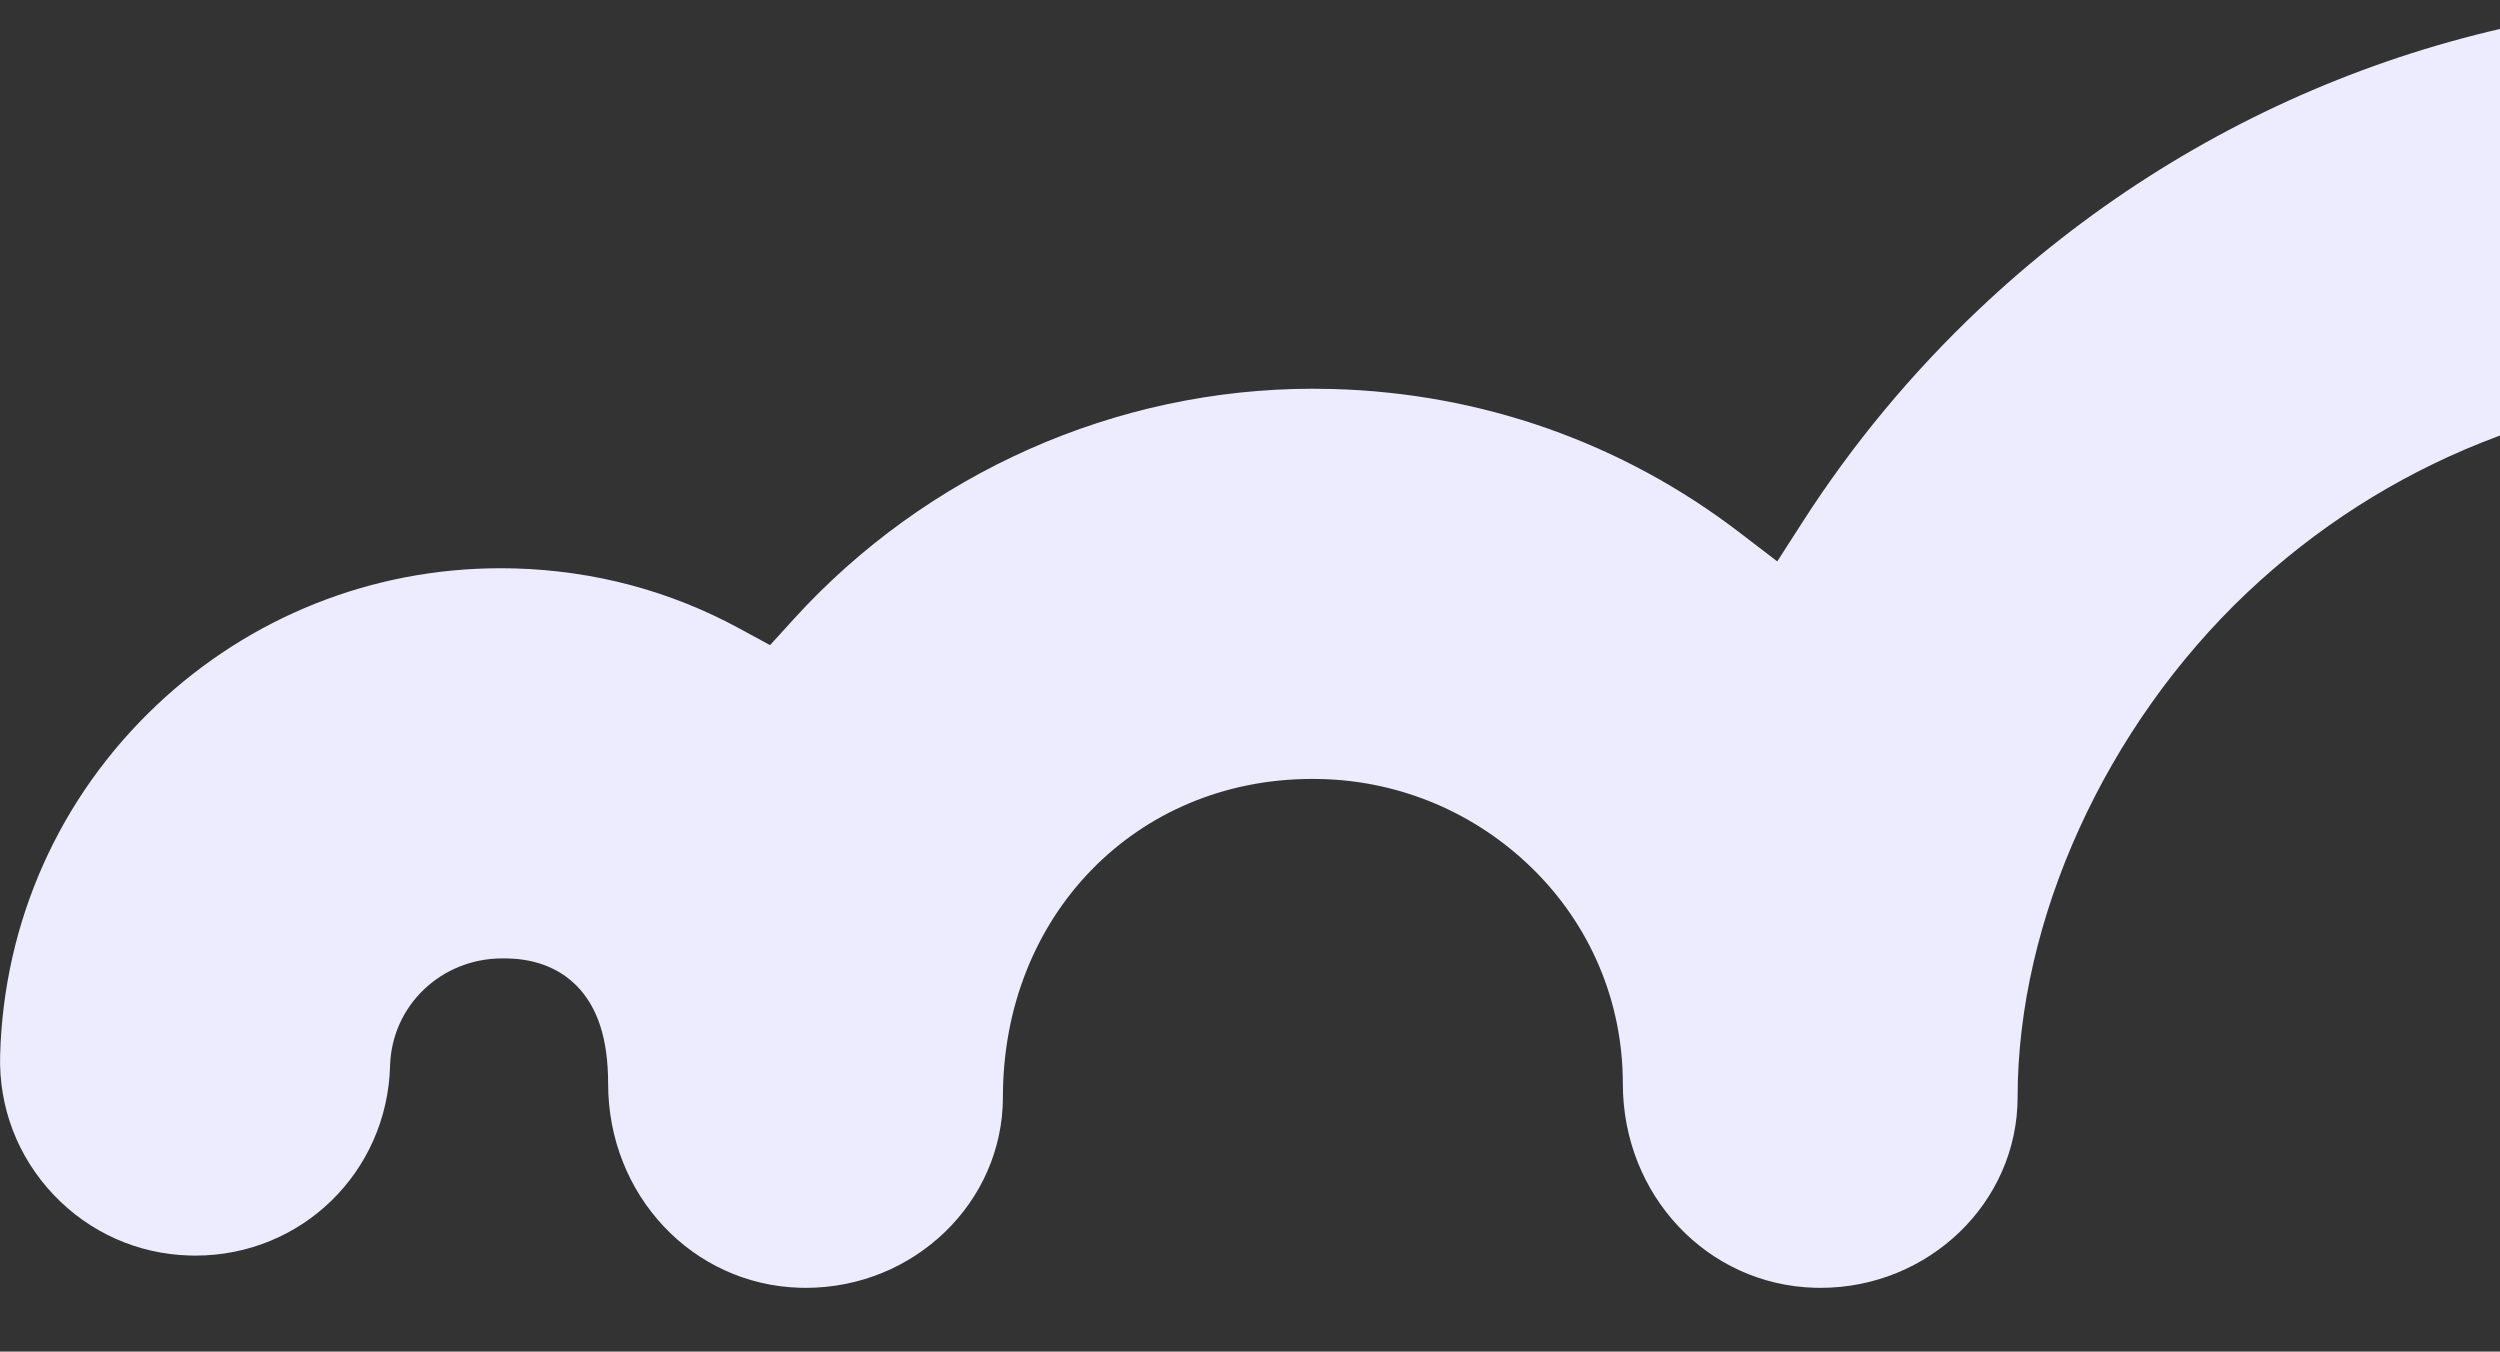<svg xmlns="http://www.w3.org/2000/svg" width="566" height="306" viewBox="0 0 566 306" fill="none"><rect x="0" y="0" width="566" height="306" fill="#333333" stroke="none"/><g clip-path="url(#clip0_689_3077)"><path d="M623.65 0C626.08 0 628.55 0.03 630.99 0.1C772.11 3.98 883.77 121.94 879.9 263.06C879.24 287.14 859.86 306.01 835.79 306.01C835.39 306.01 834.99 306.01 834.59 306C822.76 305.68 811.8 300.78 803.69 292.21C795.58 283.64 791.29 272.43 791.62 260.64C794.16 168.2 721.01 90.92 628.57 88.39C627.01 88.35 625.46 88.33 623.92 88.33C580.88 88.33 539.95 104.64 508.68 134.24C476.67 164.54 456.79 208.27 456.79 248.36C456.79 272.19 436.75 291.57 412.13 291.57C411.71 291.57 411.3 291.57 410.88 291.55C386.51 290.88 367.41 270.59 367.41 245.35C367.41 226.78 360.07 209.41 346.75 196.45C333.95 183.99 317.09 176.86 299.29 176.38C298.58 176.36 297.84 176.35 297.1 176.35C257.17 176.35 227.06 207.31 227.06 248.36C227.06 272.19 207.02 291.57 182.4 291.57C181.98 291.57 181.57 291.57 181.15 291.55C156.78 290.88 137.68 270.59 137.68 245.35C137.68 235.19 135.3 227.89 130.4 223.03C124.3 216.98 116.36 216.98 113.75 216.98C99.86 216.98 88.68 227.68 88.31 241.33C87.65 265.41 68.27 284.28 44.2 284.27C43.8 284.27 43.4 284.27 42.99 284.25C31.17 283.93 20.21 279.03 12.1 270.46C3.99 261.89 -0.3 250.68 0.03 238.89C0.86 208.62 13.43 180.49 35.42 159.68C56.56 139.67 84.22 128.65 113.3 128.65C114.35 128.65 115.4 128.66 116.46 128.69C134.58 129.19 151.73 133.77 167.44 142.31L174.34 146.06L179.62 140.25C209.78 107.05 252.65 88.01 297.24 88.01C298.73 88.01 300.22 88.03 301.72 88.07C335.41 88.99 367.23 100.21 393.75 120.5L402.37 127.1L408.24 117.97C419.41 100.59 432.78 84.47 447.98 70.08C495.72 24.89 558.11 0 623.65 0Z" fill="#EDECFF"></path></g><defs><clipPath id="clip0_689_3077"><rect width="880" height="306" fill="white" transform="matrix(-1 0 0 1 880 0)"></rect></clipPath></defs></svg>